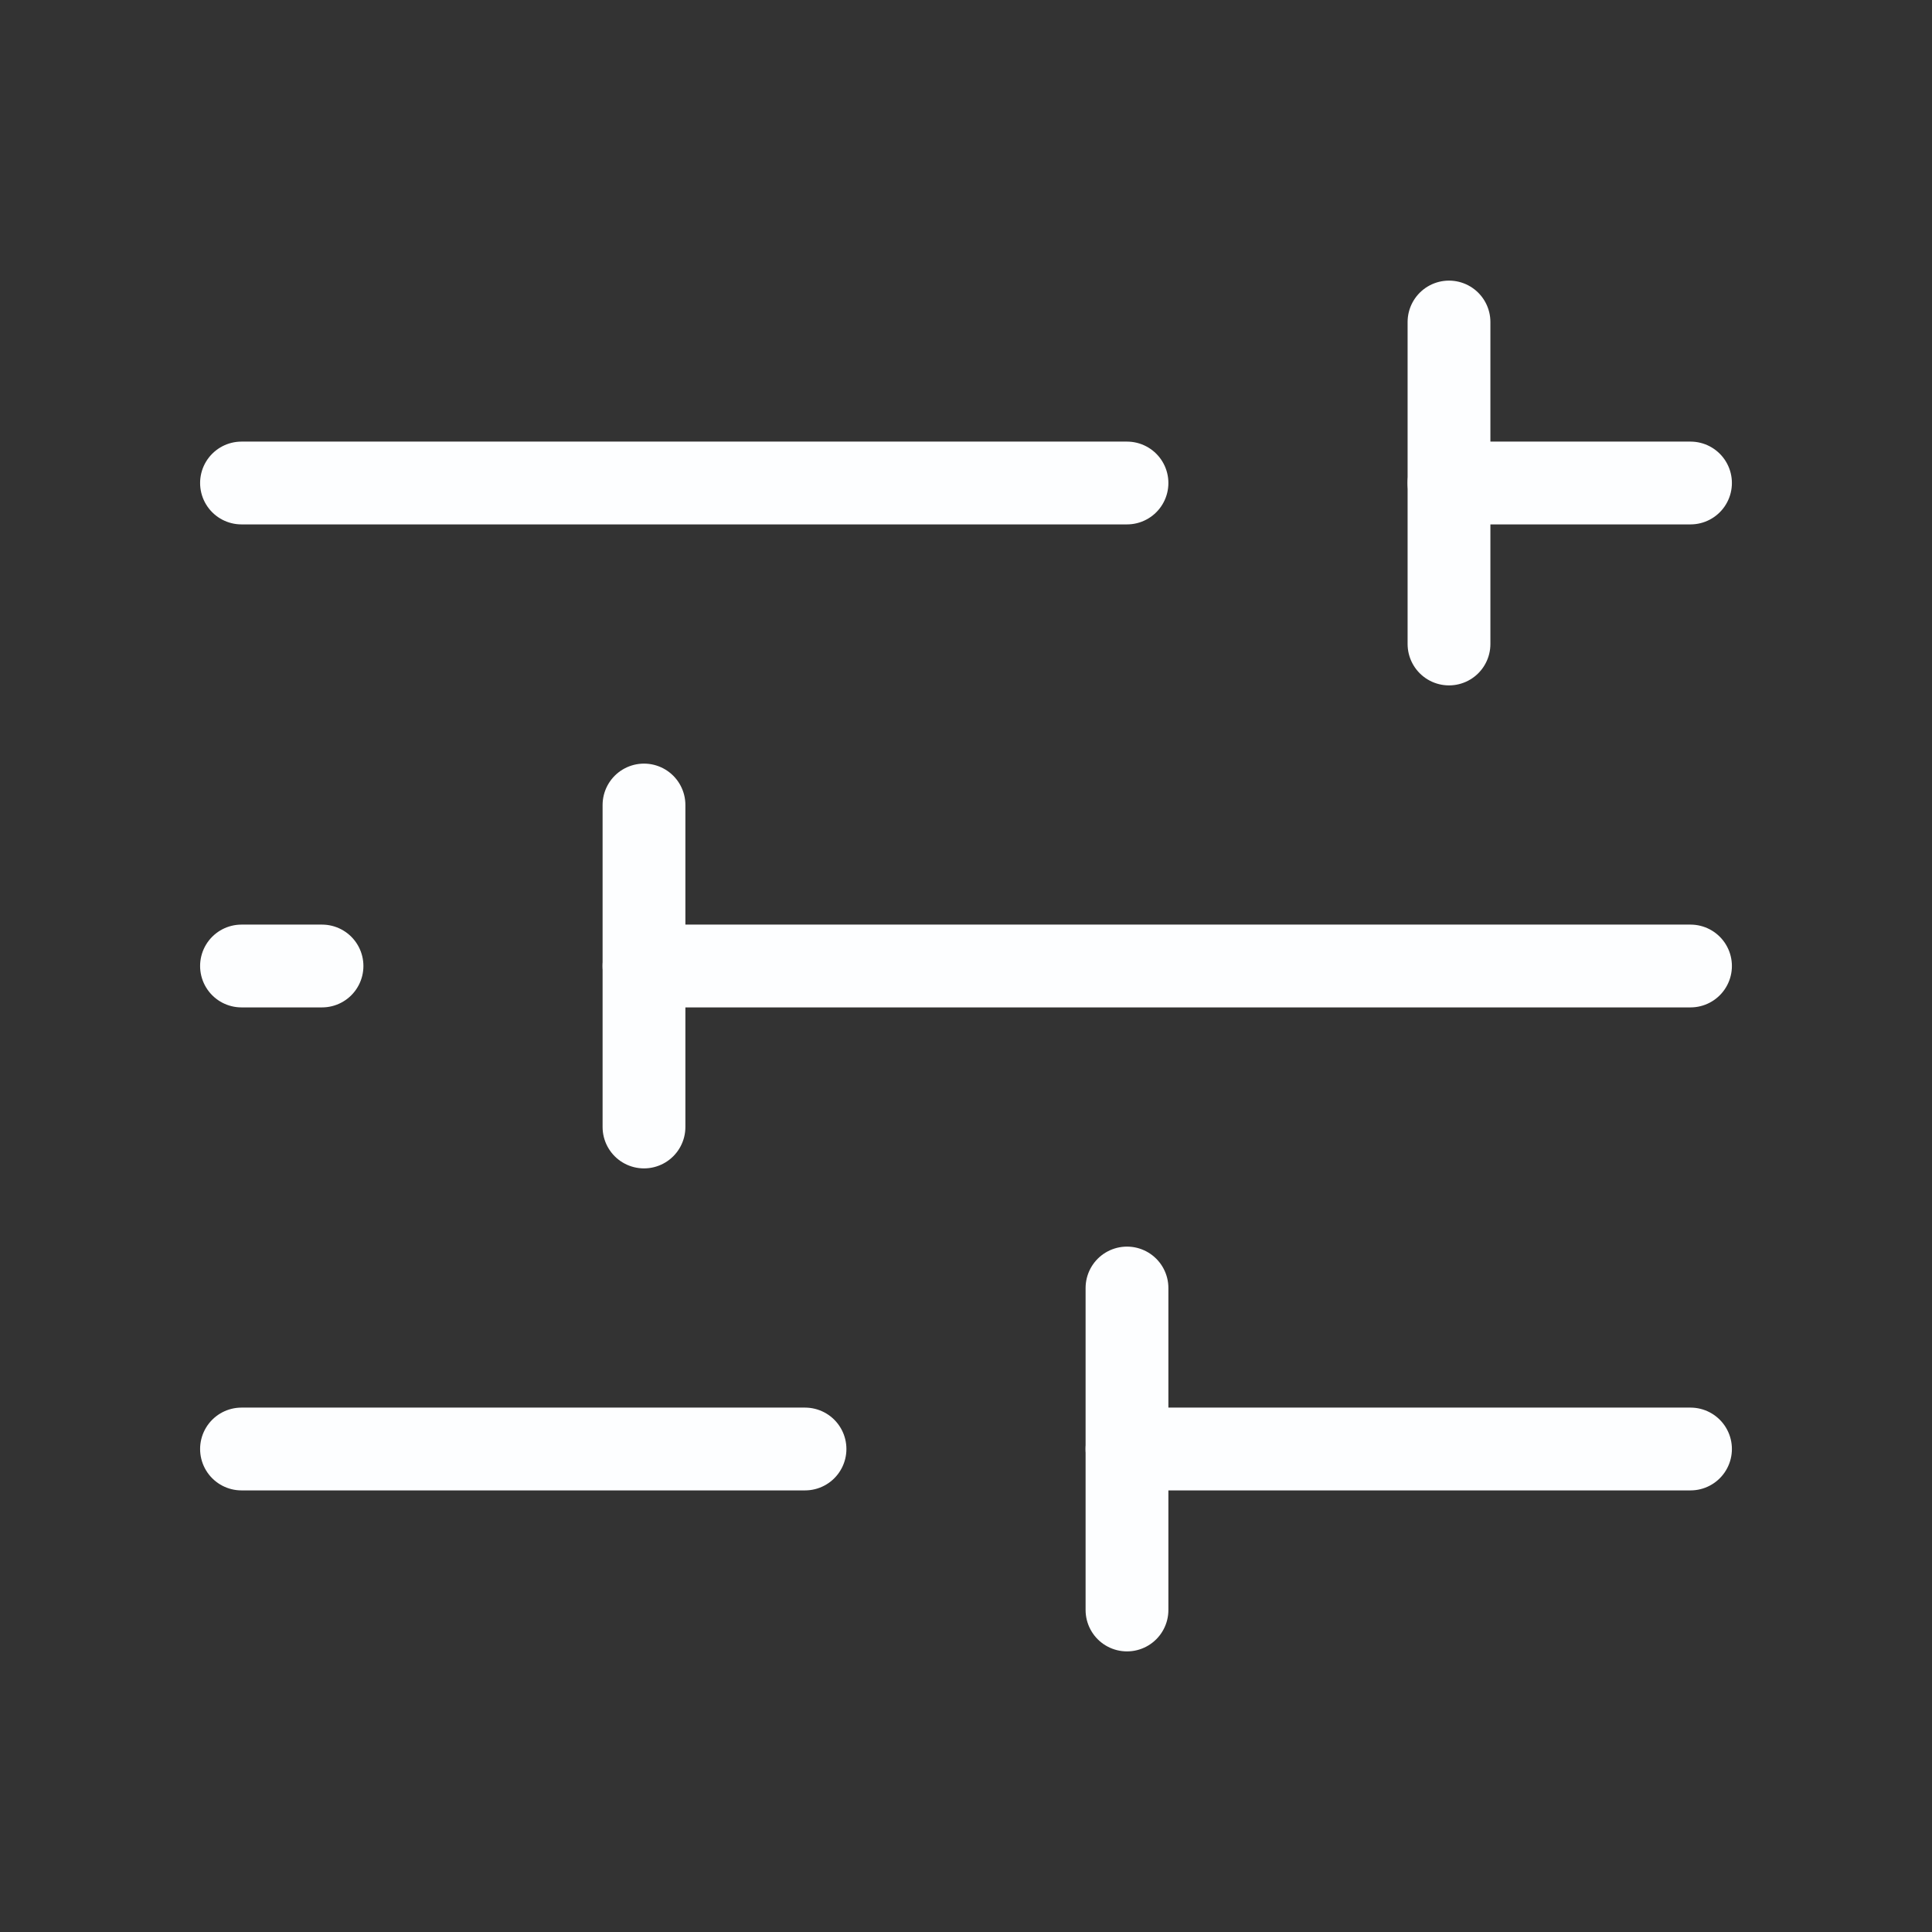 <?xml version="1.0" encoding="UTF-8"?> <svg xmlns="http://www.w3.org/2000/svg" viewBox="0 0 70.00 70.00" data-guides="{&quot;vertical&quot;:[],&quot;horizontal&quot;:[]}"><rect x="0" y="0" width="70.00" height="70.00" fill="#333333" stroke="none"/><defs></defs><path fill="none" stroke="#fdfeff" fill-opacity="1" stroke-width="3" stroke-opacity="1" alignment-baseline="baseline" baseline-shift="baseline" stroke-linecap="round" stroke-linejoin="round" id="tSvg80e7a90b79" title="Path 10" d="M40.833 17.5C30.139 17.5 19.445 17.5 8.75 17.5"></path><path fill="none" stroke="#fdfeff" fill-opacity="1" stroke-width="3" stroke-opacity="1" alignment-baseline="baseline" baseline-shift="baseline" stroke-linecap="round" stroke-linejoin="round" id="tSvgc08d68ac65" title="Path 11" d="M61.25 17.5C58.333 17.5 55.417 17.5 52.5 17.5"></path><path fill="none" stroke="#fdfeff" fill-opacity="1" stroke-width="3" stroke-opacity="1" alignment-baseline="baseline" baseline-shift="baseline" stroke-linecap="round" stroke-linejoin="round" id="tSvg19486490fd0" title="Path 12" d="M52.5 11.667C52.5 15.556 52.5 19.445 52.5 23.333"></path><path fill="none" stroke="#fdfeff" fill-opacity="1" stroke-width="3" stroke-opacity="1" alignment-baseline="baseline" baseline-shift="baseline" stroke-linecap="round" stroke-linejoin="round" id="tSvg449dfbf9a9" title="Path 13" d="M11.667 35C10.694 35 9.722 35 8.75 35"></path><path fill="none" stroke="#fdfeff" fill-opacity="1" stroke-width="3" stroke-opacity="1" alignment-baseline="baseline" baseline-shift="baseline" stroke-linecap="round" stroke-linejoin="round" id="tSvg1906771615c" title="Path 14" d="M61.25 35C48.611 35 35.972 35 23.333 35"></path><path fill="none" stroke="#fdfeff" fill-opacity="1" stroke-width="3" stroke-opacity="1" alignment-baseline="baseline" baseline-shift="baseline" stroke-linecap="round" stroke-linejoin="round" id="tSvg1b09e1551a" title="Path 15" d="M23.333 29.167C23.333 33.056 23.333 36.944 23.333 40.833"></path><path fill="none" stroke="#fdfeff" fill-opacity="1" stroke-width="3" stroke-opacity="1" alignment-baseline="baseline" baseline-shift="baseline" stroke-linecap="round" stroke-linejoin="round" id="tSvge0845fad53" title="Path 16" d="M29.167 52.5C22.361 52.5 15.556 52.5 8.75 52.5"></path><path fill="none" stroke="#fdfeff" fill-opacity="1" stroke-width="3" stroke-opacity="1" alignment-baseline="baseline" baseline-shift="baseline" stroke-linecap="round" stroke-linejoin="round" id="tSvg4515d6b101" title="Path 17" d="M61.25 52.5C54.444 52.5 47.639 52.5 40.833 52.5"></path><path fill="none" stroke="#fdfeff" fill-opacity="1" stroke-width="3" stroke-opacity="1" alignment-baseline="baseline" baseline-shift="baseline" stroke-linecap="round" stroke-linejoin="round" id="tSvge874a7251f" title="Path 18" d="M40.833 46.667C40.833 50.556 40.833 54.444 40.833 58.333"></path></svg> 